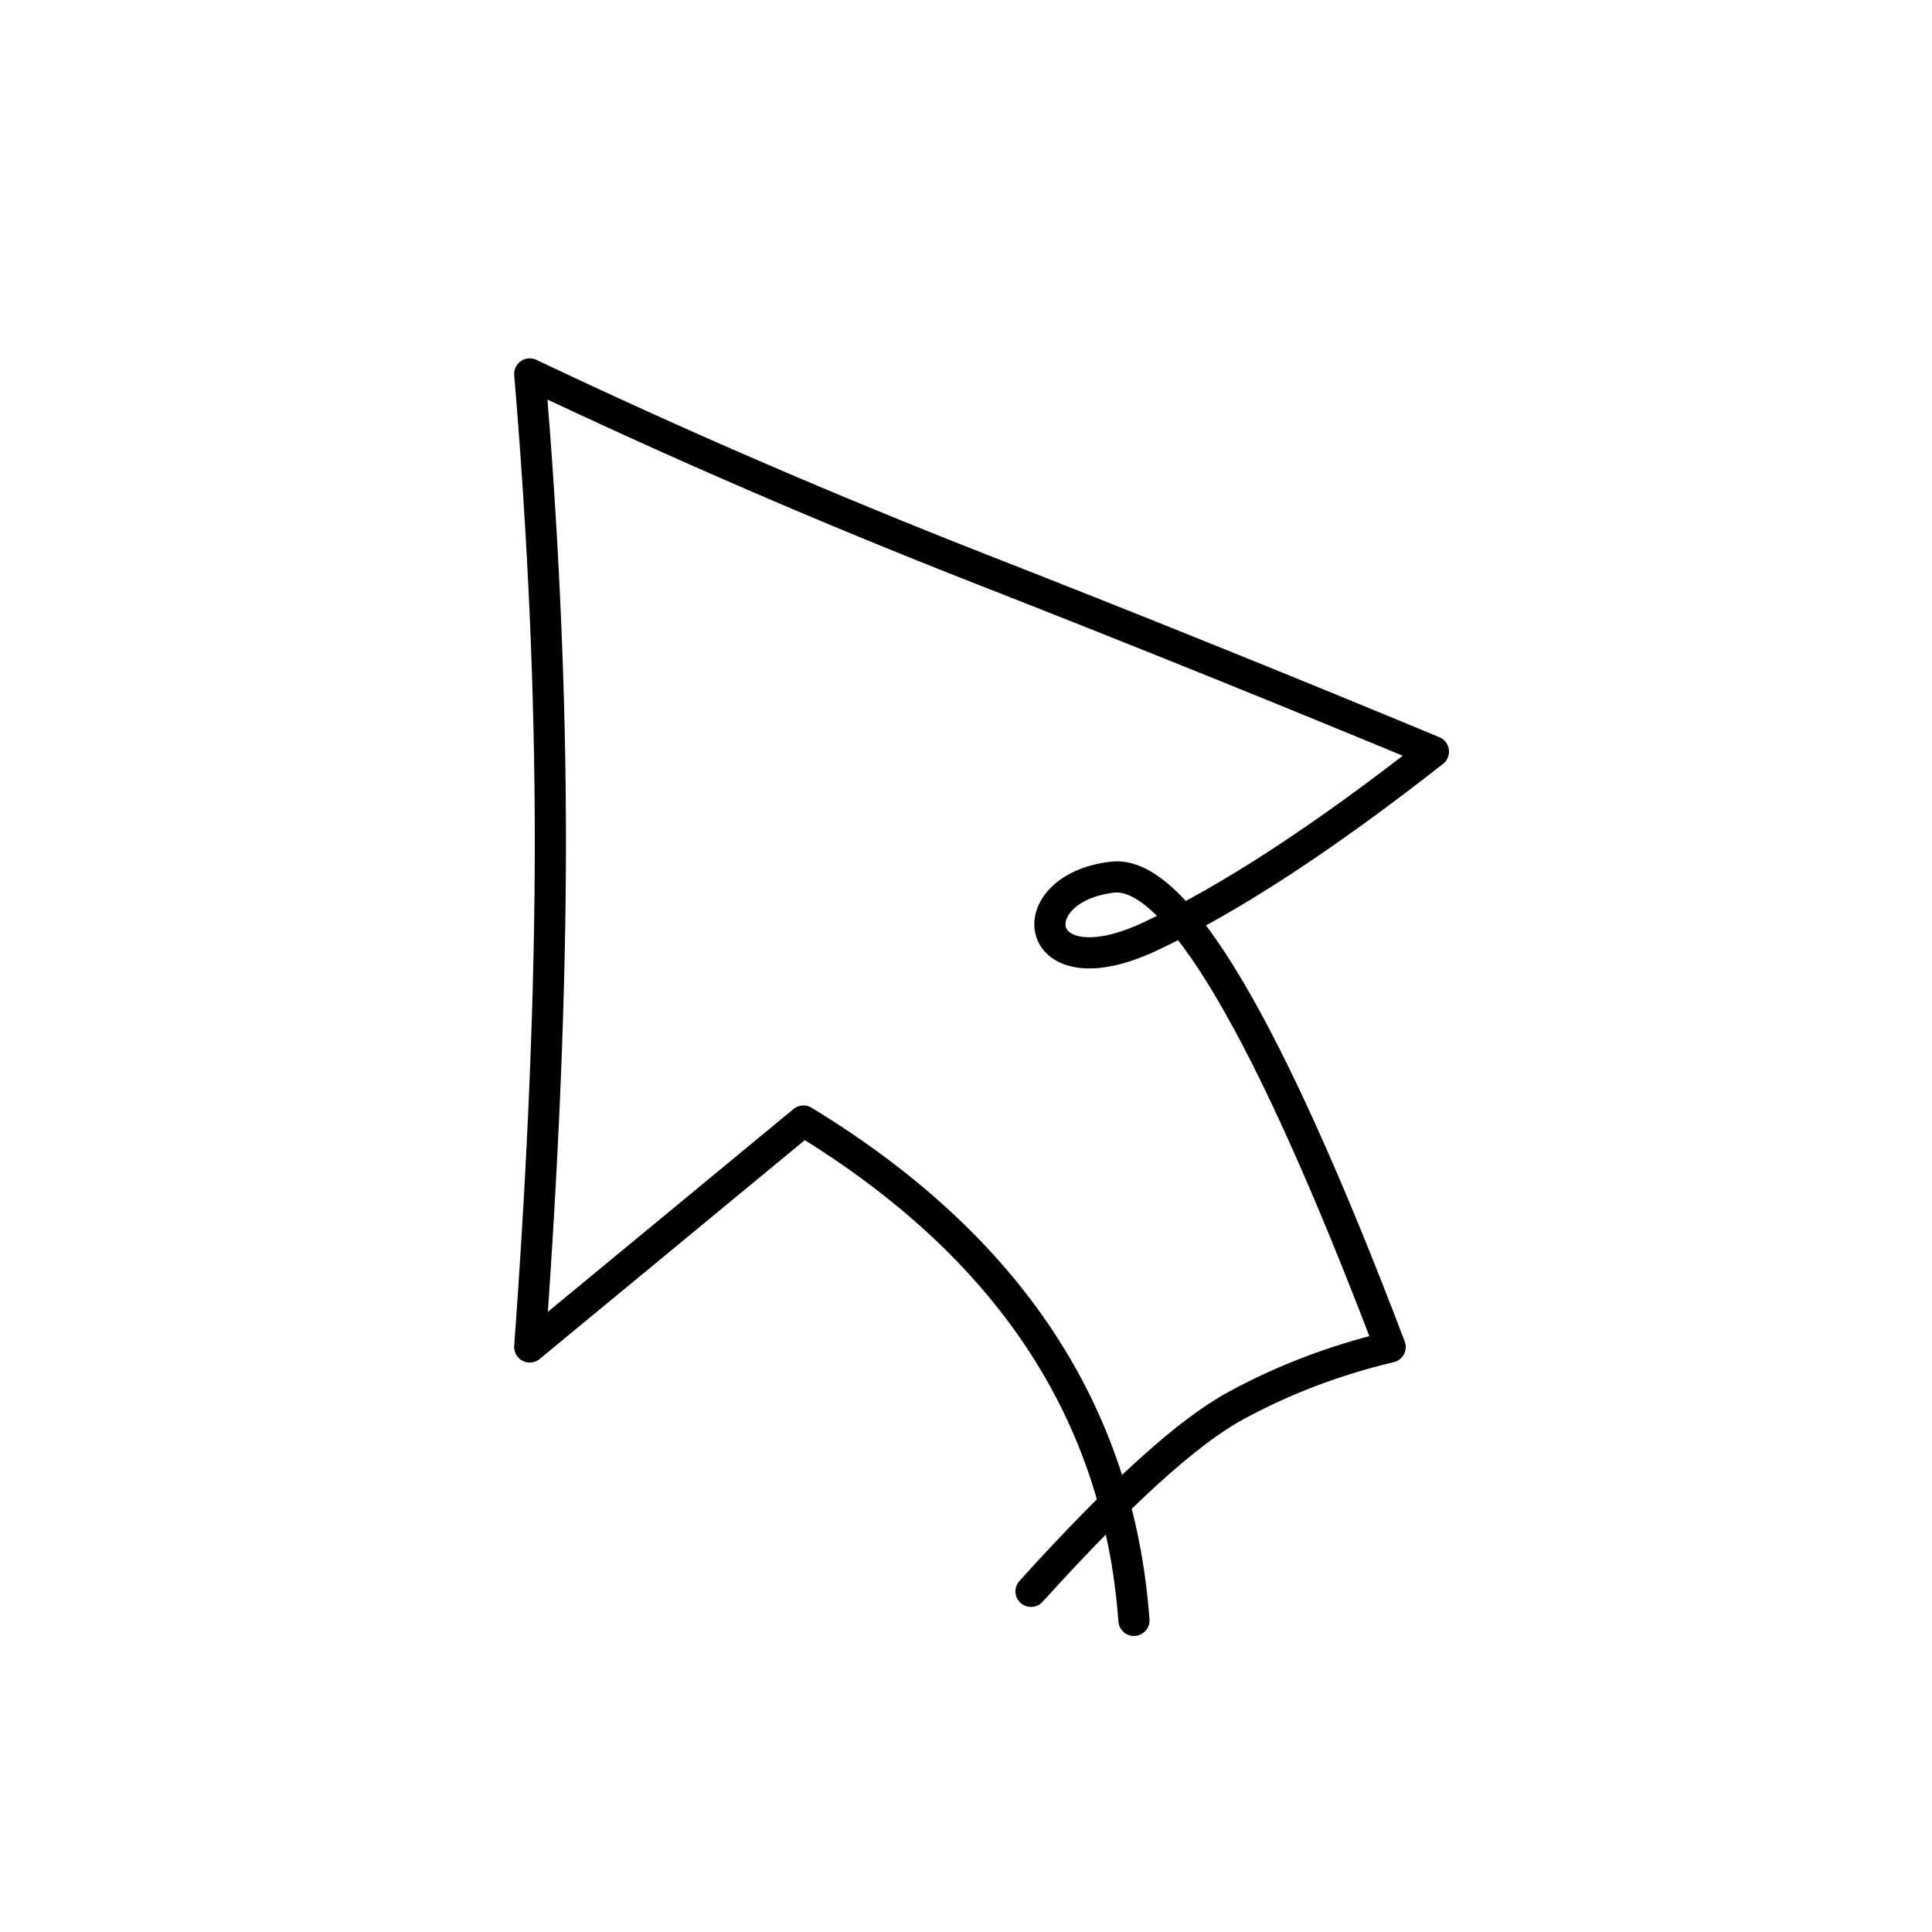 <?xml version="1.0" encoding="UTF-8"?>
<svg width="62px" height="62px" viewBox="0 0 62 62" version="1.1" xmlns="http://www.w3.org/2000/svg" xmlns:xlink="http://www.w3.org/1999/xlink">
    <title>icon-web</title>
    <g id="icon-web" stroke="none" fill="none" stroke-linecap="round" stroke-linejoin="round" stroke-width="1">
        <path d="M33.087,51.068 C35.915,47.943 38.099,45.96 39.641,45.119 C41.182,44.278 42.839,43.647 44.612,43.226 C40.701,32.939 37.731,27.913 35.701,28.149 C32.656,28.502 33.087,31.839 36.897,30.058 C39.436,28.87 42.471,26.891 46,24.12 C41.284,22.159 36.451,20.209 31.5,18.27 C26.549,16.331 21.716,14.241 17,12 C17.442,17.25 17.662,22.253 17.662,27.009 C17.662,31.765 17.442,37.17 17,43.226 L25.784,35.975 C32.367,39.982 35.902,45.324 36.389,52" id="Path" stroke="#000000"></path>
    </g>
</svg>
